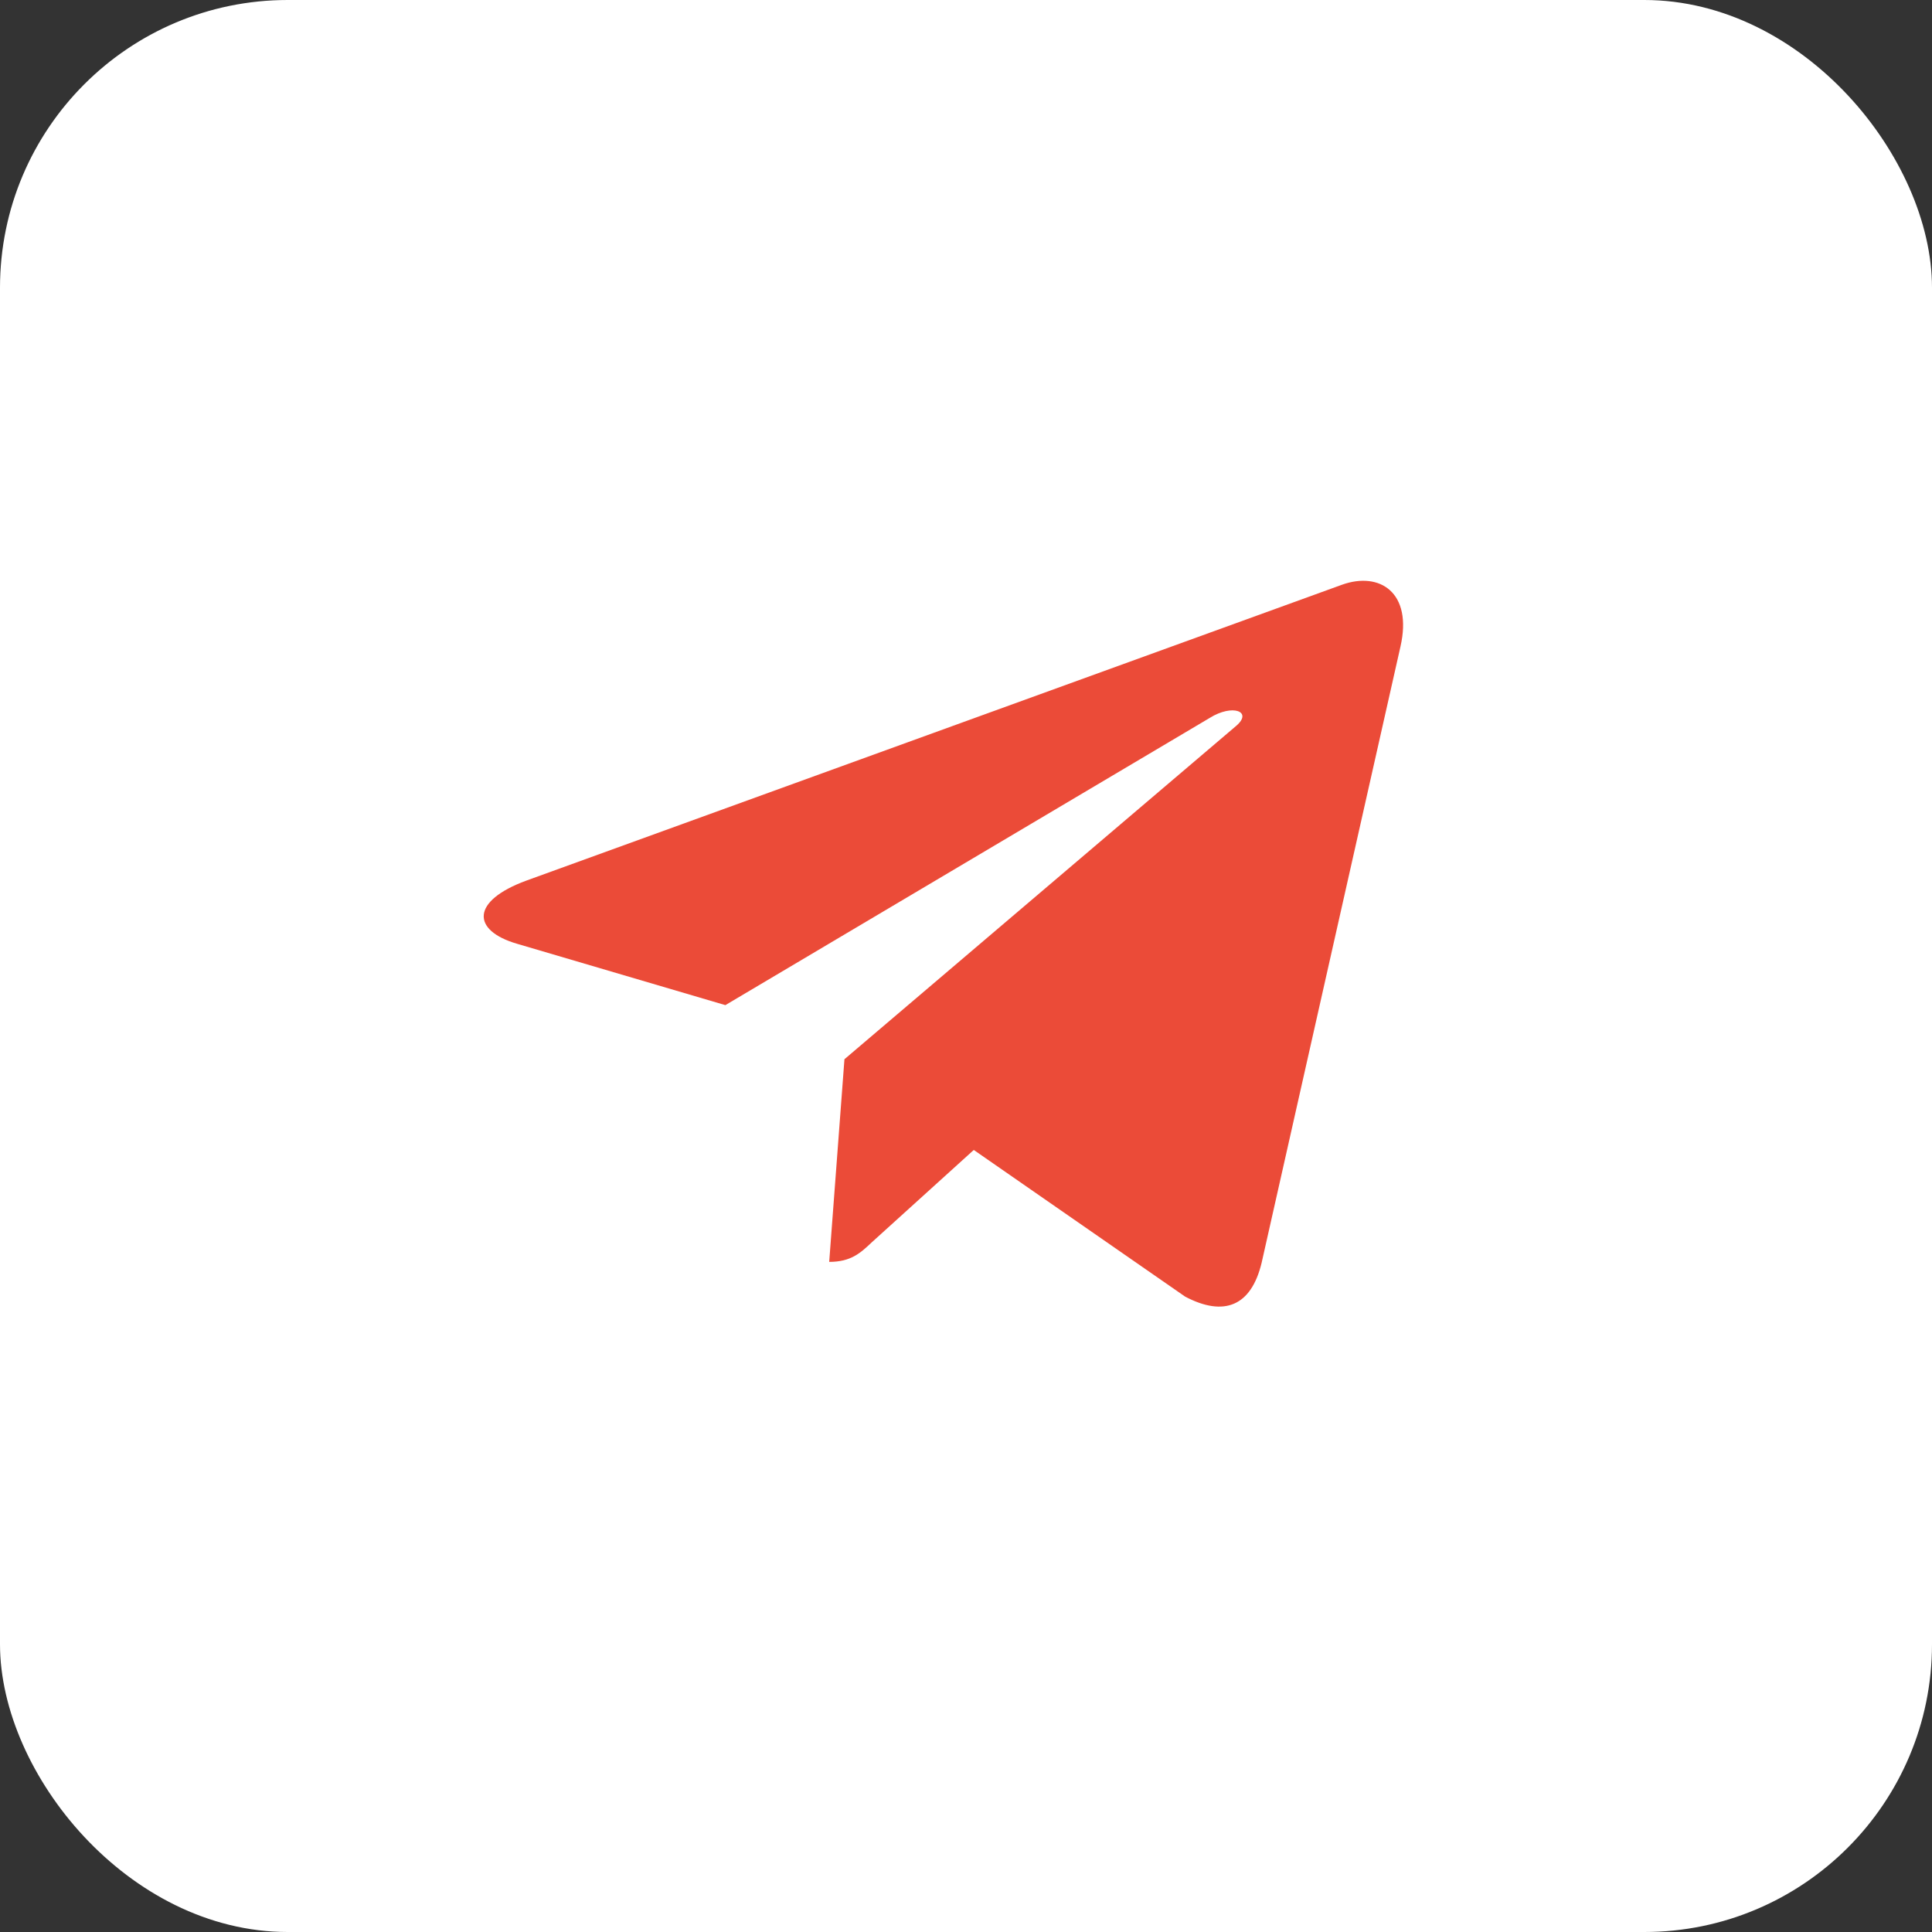 <?xml version="1.0" encoding="UTF-8"?> <svg xmlns="http://www.w3.org/2000/svg" width="47" height="47" viewBox="0 0 47 47" fill="none"><rect x="0" y="0" width="47" height="47" fill="#333333" stroke="none"/><g clip-path="url(#clip0_588_17)"><rect x="0.25" y="0.25" width="46.5" height="46.5" rx="6.75" fill="white" stroke="white" stroke-width="0.5"></rect><path d="M20.543 25.768L20.172 30.698C20.7 30.698 20.932 30.483 21.207 30.223L23.689 27.975L28.831 31.543C29.774 32.04 30.438 31.779 30.692 30.719L34.069 15.731C34.37 14.414 33.566 13.897 32.649 14.224L12.806 21.422C11.451 21.919 11.473 22.635 12.574 22.958L17.646 24.452L29.429 17.465C29.984 17.117 30.486 17.308 30.071 17.66L20.543 25.768Z" fill="#EB4B38"></path></g><defs><clipPath id="clip0_588_17"><rect width="47" height="47" fill="white"></rect></clipPath></defs></svg> 